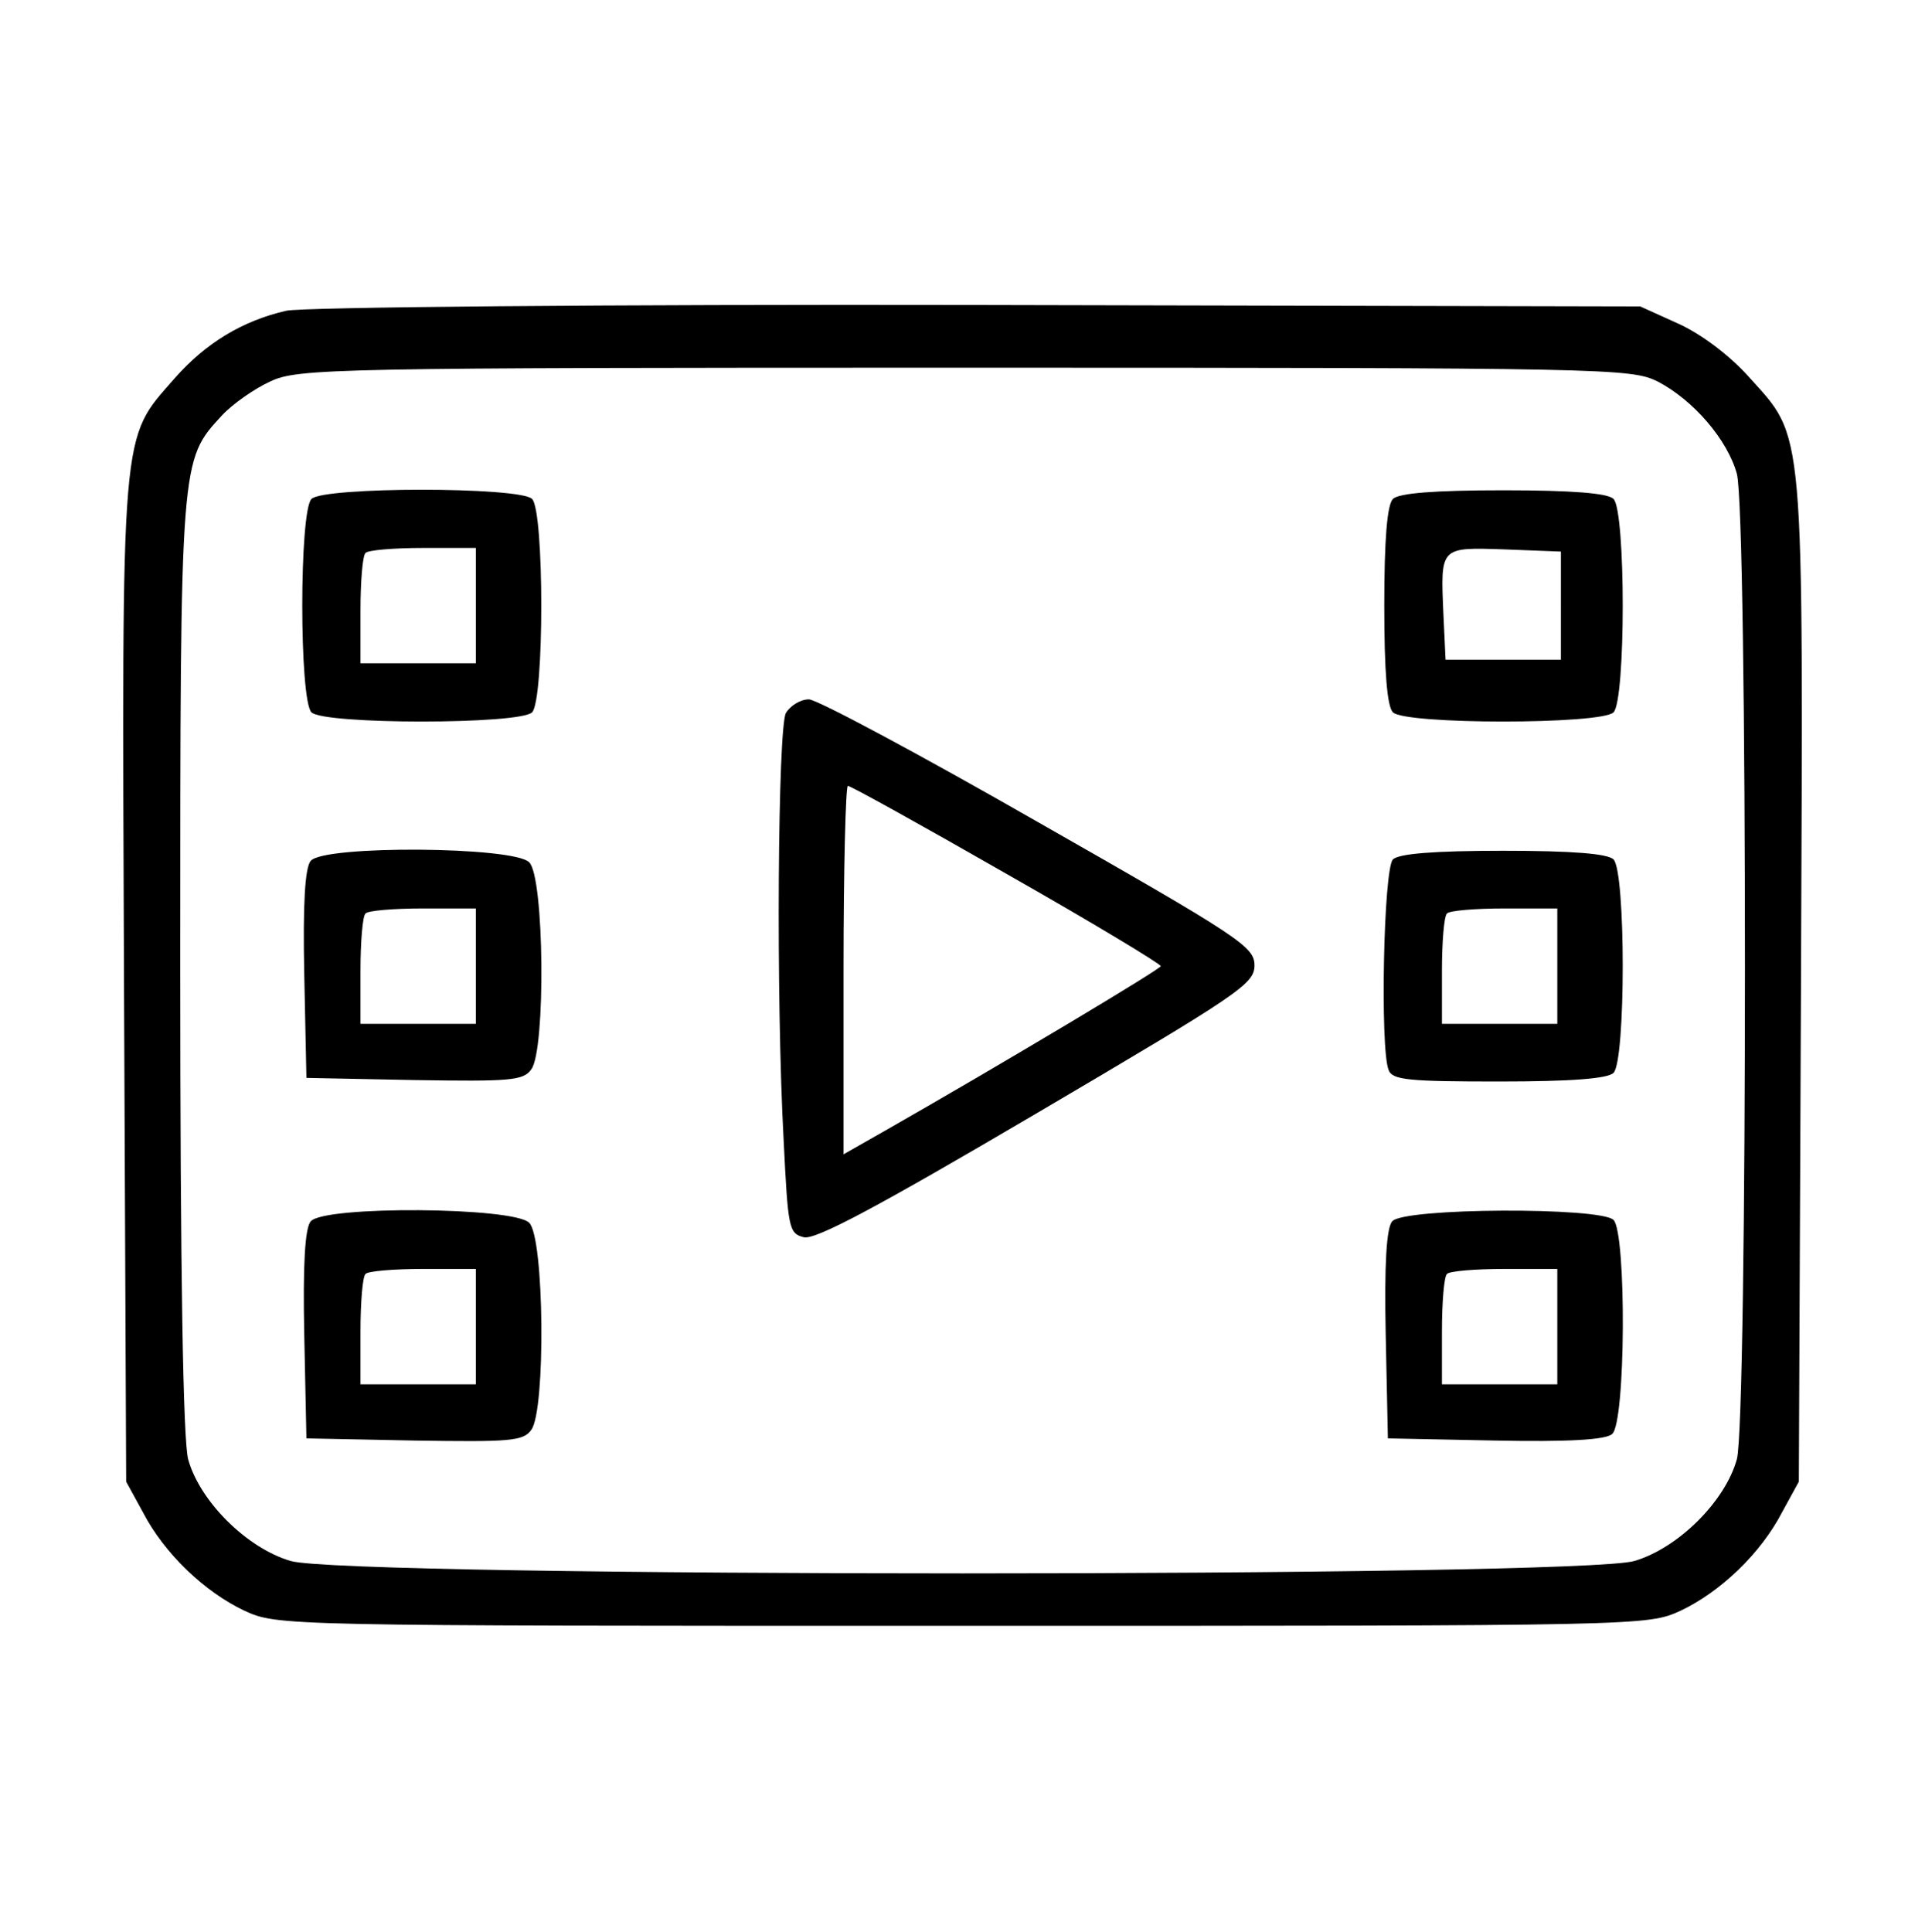 <?xml version="1.0" standalone="no"?>
<!DOCTYPE svg PUBLIC "-//W3C//DTD SVG 20010904//EN" "http://www.w3.org/TR/2001/REC-SVG-20010904/DTD/svg10.dtd">
<svg version="1.0" xmlns="http://www.w3.org/2000/svg" width="267pt" height="268pt" viewBox="0 0 267 268" preserveAspectRatio="xMidYMid meet">
  <g transform="translate(0,268) scale(0.1,-0.1)" fill="#000000" stroke="none">
    <path d="M397 2249 c-61 -14 -112 -45 -155 -94 -75 -86 -73 -57 -70 -836 l3
-694 23 -42 c30 -58 86 -111 141 -137 46 -21 49 -21 996 -21 947 0 950 0 996
21 55 26 111 79 141 137 l23 42 3 694 c3 784 6 751 -73 839 -27 30 -66 59 -97
73 l-53 24 -920 2 c-517 1 -936 -3 -958 -8z m1902 -98 c50 -26 97 -81 110
-128 15 -53 15 -1314 0 -1367 -16 -58 -81 -123 -142 -141 -76 -23 -1788 -23
-1864 0 -61 18 -126 83 -142 141 -7 26 -11 257 -11 685 0 706 0 700 58 763 15
16 45 37 67 47 38 18 86 19 963 19 894 0 924 -1 961 -19z" />
    <path d="M432 1988 c-17 -17 -17 -279 0 -296 17 -17 289 -17 306 0 17 17 17
279 0 296 -17 17 -289 17 -306 0z m228 -148 l0 -80 -80 0 -80 0 0 73 c0 41 3
77 7 80 3 4 39 7 80 7 l73 0 0 -80z" />
    <path d="M1932 1988 c-8 -8 -12 -56 -12 -148 0 -92 4 -140 12 -148 17 -17 289
-17 306 0 17 17 17 279 0 296 -8 8 -57 12 -153 12 -96 0 -145 -4 -153 -12z
m233 -148 l0 -75 -80 0 -80 0 -3 64 c-4 93 -5 92 85 89 l78 -3 0 -75z" />
    <path d="M1090 1691 c-11 -22 -14 -392 -3 -594 6 -120 7 -128 28 -133 16 -4
102 42 323 172 280 165 302 179 302 205 0 26 -20 39 -299 198 -164 94 -308
171 -319 171 -12 0 -26 -9 -32 -19z m306 -223 c118 -67 214 -125 214 -128 0
-4 -219 -135 -382 -228 l-58 -33 0 255 c0 141 3 256 6 256 4 0 103 -55 220
-122z" />
    <path d="M431 1486 c-8 -9 -11 -60 -9 -157 l3 -144 150 -3 c132 -2 151 -1 162
15 20 27 18 267 -3 287 -21 22 -285 24 -303 2z m229 -146 l0 -80 -80 0 -80 0
0 73 c0 41 3 77 7 80 3 4 39 7 80 7 l73 0 0 -80z" />
    <path d="M1932 1488 c-13 -13 -18 -262 -6 -292 5 -14 28 -16 153 -16 101 0
151 4 159 12 17 17 17 279 0 296 -8 8 -57 12 -153 12 -96 0 -145 -4 -153 -12z
m228 -148 l0 -80 -80 0 -80 0 0 73 c0 41 3 77 7 80 3 4 39 7 80 7 l73 0 0 -80z" />
    <path d="M431 986 c-8 -9 -11 -60 -9 -157 l3 -144 150 -3 c132 -2 151 -1 162
15 20 27 18 267 -3 287 -21 22 -285 24 -303 2z m229 -146 l0 -80 -80 0 -80 0
0 73 c0 41 3 77 7 80 3 4 39 7 80 7 l73 0 0 -80z" />
    <path d="M1931 986 c-8 -9 -11 -60 -9 -157 l3 -144 149 -3 c101 -2 153 1 162
9 19 15 20 279 2 297 -18 18 -292 17 -307 -2z m229 -146 l0 -80 -80 0 -80 0 0
73 c0 41 3 77 7 80 3 4 39 7 80 7 l73 0 0 -80z" />
  </g>
</svg>